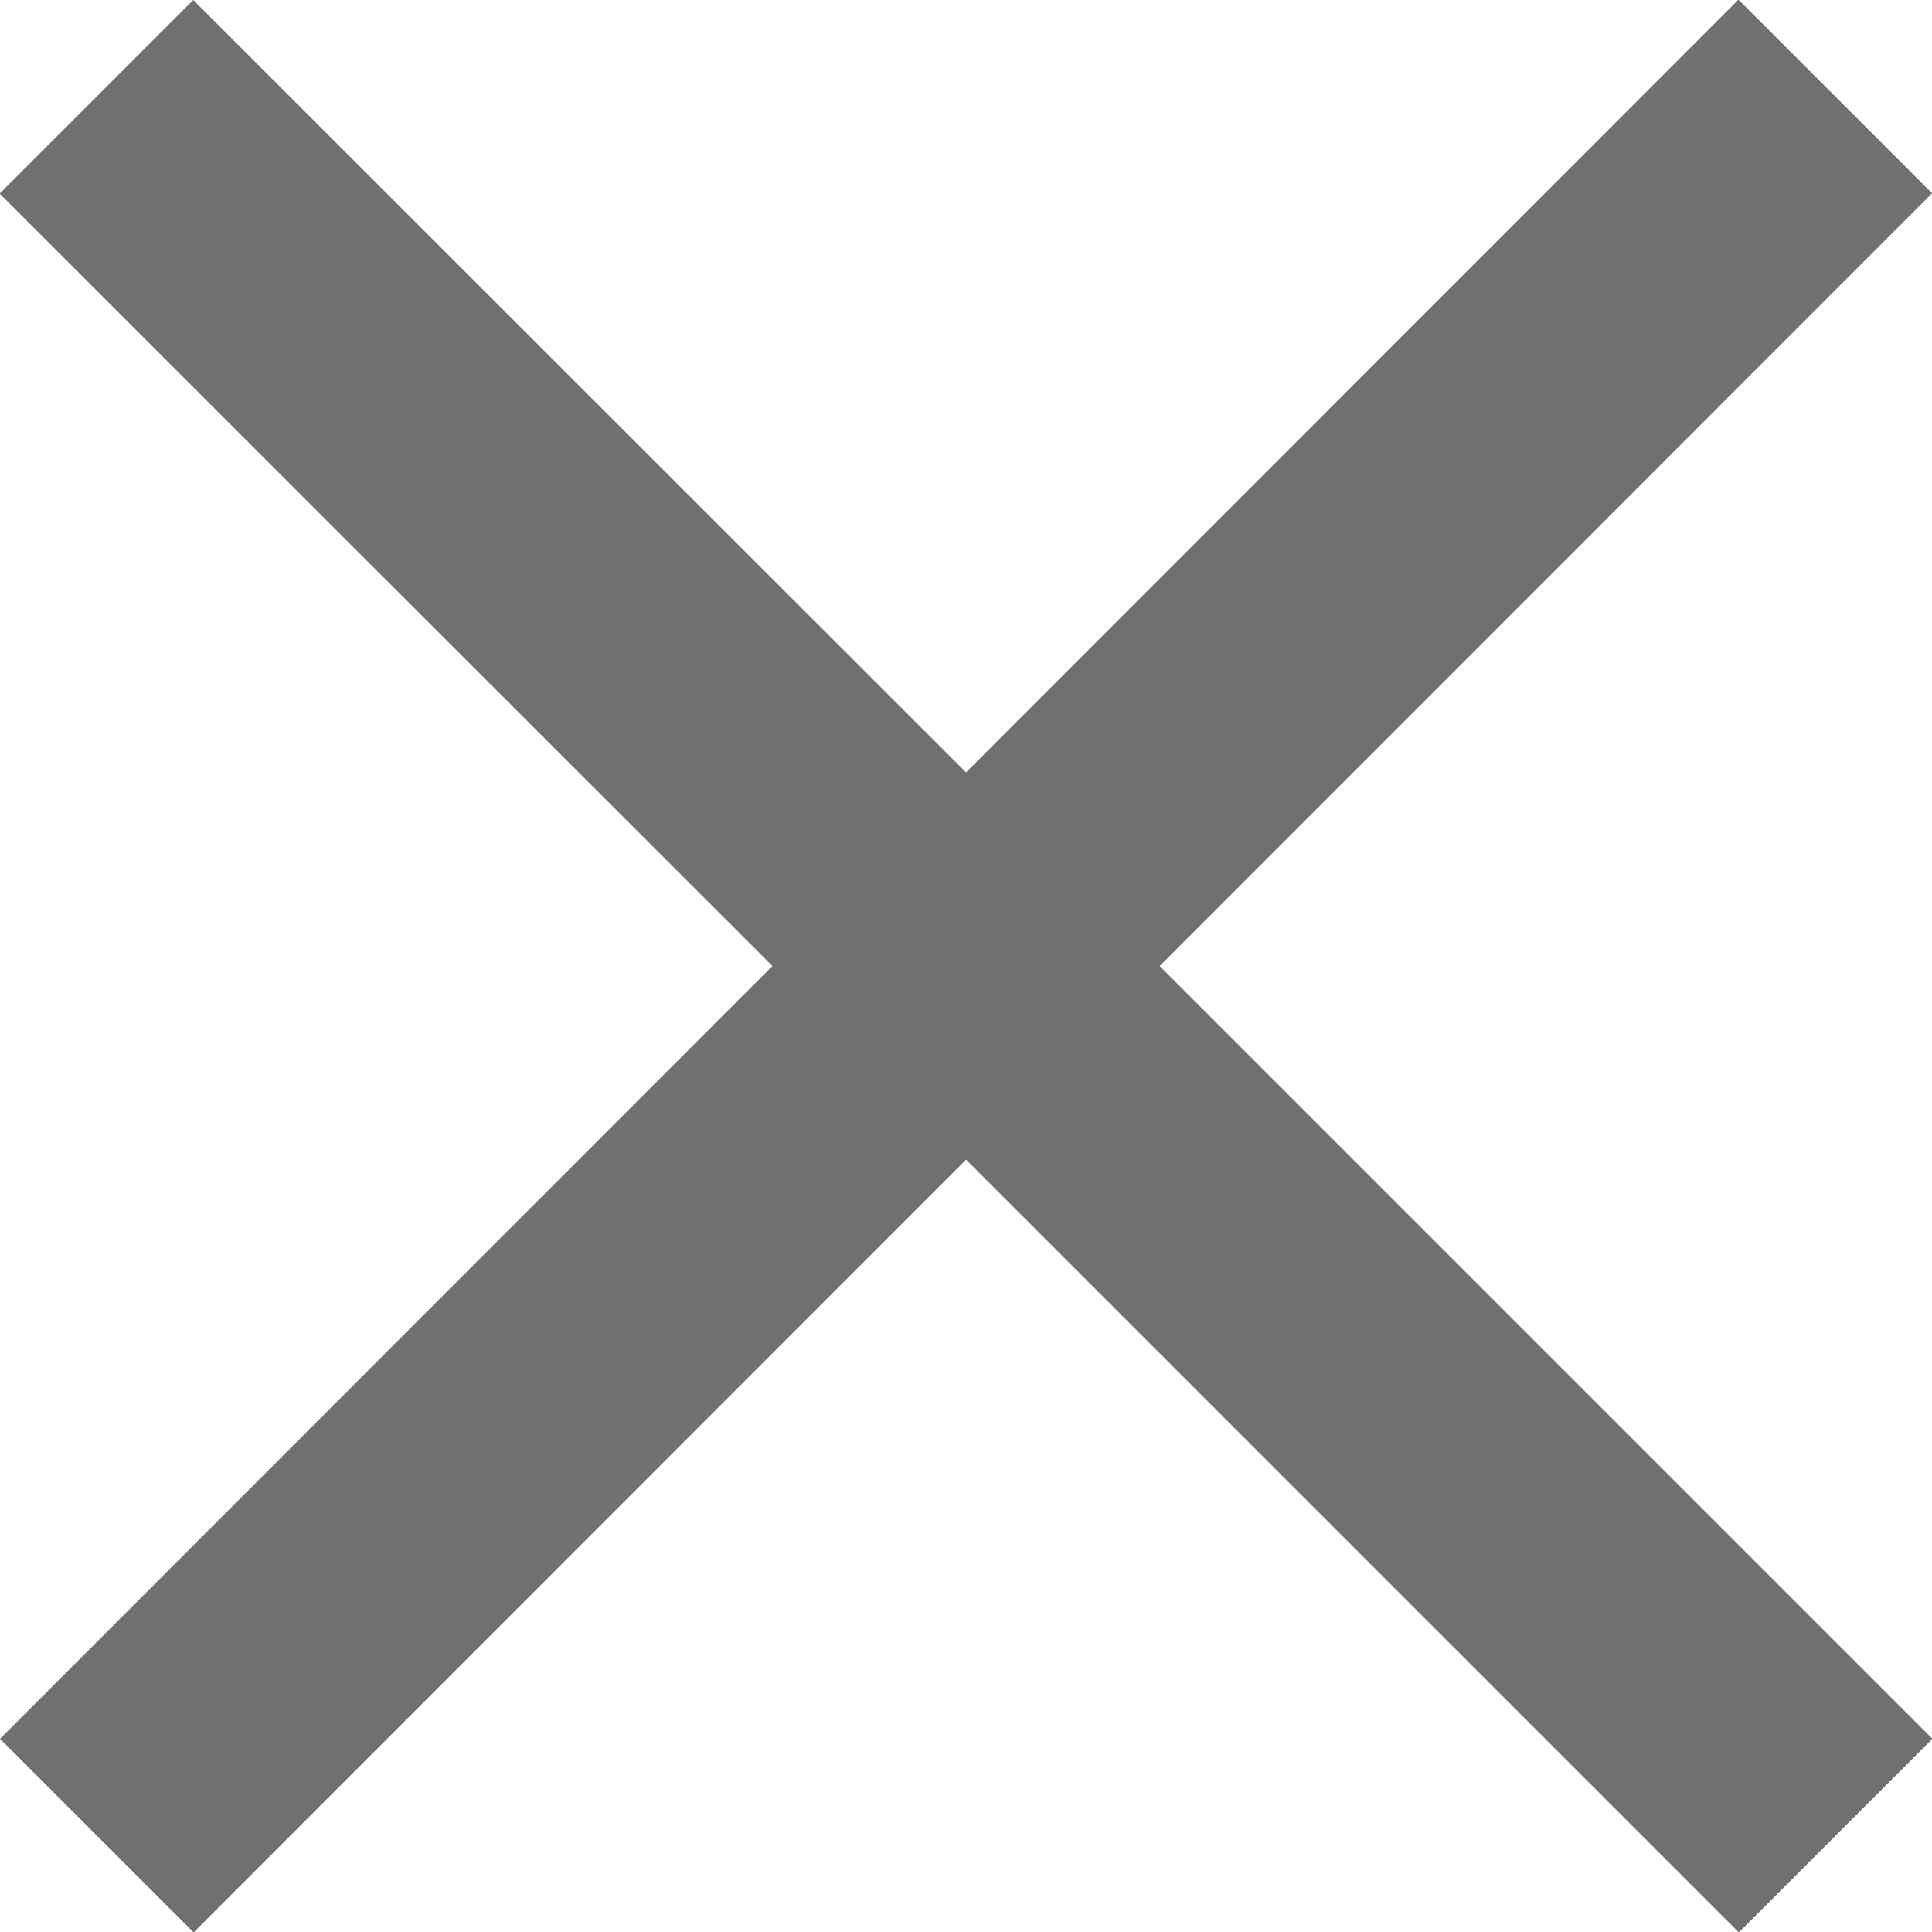 <svg xmlns="http://www.w3.org/2000/svg" width="20.953" height="20.953" viewBox="0 0 20.953 20.953"><path d="M28.477,9.619l-2.1-2.1L18,15.9,9.619,7.523l-2.1,2.1L15.9,18,7.523,26.381l2.1,2.1L18,20.1l8.381,8.381,2.1-2.1L20.1,18Z" transform="translate(-7.523 -7.523)" fill="#707070"/></svg>